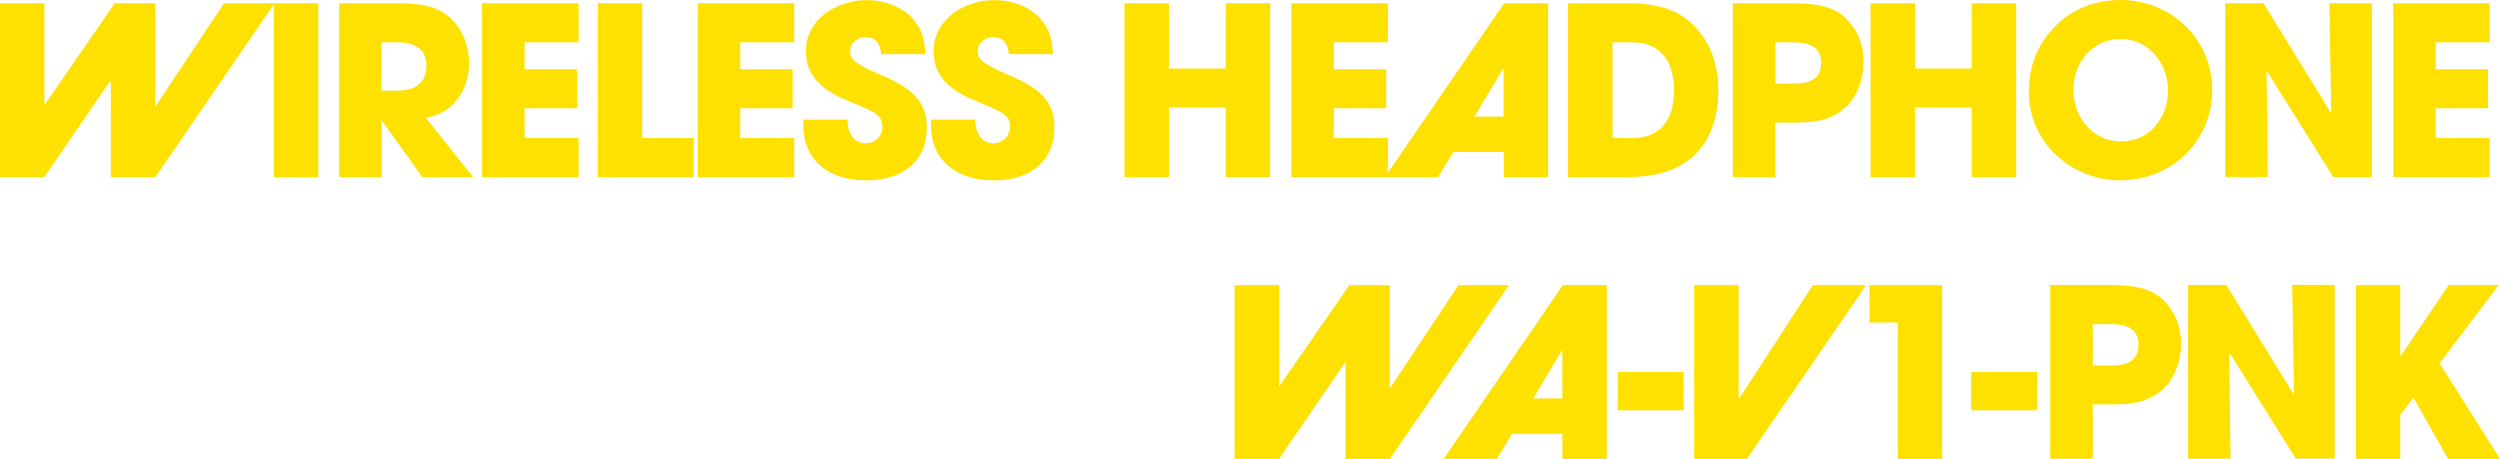 <?xml version="1.0" encoding="UTF-8"?><svg id="_レイヤー_2" xmlns="http://www.w3.org/2000/svg" viewBox="0 0 244.82 44.94"><defs><style>.cls-1{fill:#ffe100;stroke-width:0px;}</style></defs><g id="_デザイン"><path class="cls-1" d="M15.22,17.34h-4.37V7.91h-.05l-6.46,9.43H0V.32h4.35v9.89h.05L11.24.32h3.96v10.07h.05L21.94.32h4.94l-11.66,17.02Z"/><path class="cls-1" d="M26.82,17.34V.32h4.35v17.02h-4.35Z"/><path class="cls-1" d="M41.35,17.34l-3.93-5.5h-.04v5.5h-4.16V.32h5.38c1.79,0,3.77.04,5.24,1.22,1.4,1.13,2.09,2.87,2.09,4.64,0,2.62-1.54,4.92-4.23,5.36l4.62,5.79h-4.97ZM38.96,4.14h-1.59v4.74h1.54c1.63,0,2.85-.69,2.85-2.44s-1.31-2.3-2.81-2.3Z"/><path class="cls-1" d="M47.21,17.34V.32h9.45v3.82h-5.29v2.64h5.13v3.82h-5.13v2.92h5.29v3.82h-9.45Z"/><path class="cls-1" d="M58.54,17.34V.32h4.35v13.2h5.04v3.82h-9.38Z"/><path class="cls-1" d="M68.33,17.34V.32h9.45v3.82h-5.29v2.64h5.13v3.82h-5.13v2.92h5.29v3.82h-9.45Z"/><path class="cls-1" d="M84.81,17.66c-3.43,0-6.14-1.77-6.14-5.4v-.55h4.32c0,1.1.51,2.32,1.77,2.32.9,0,1.66-.71,1.66-1.63,0-1.1-.92-1.47-1.82-1.86-.51-.23-1.01-.44-1.52-.64-2.21-.92-4.16-2.21-4.16-4.88,0-3.17,3.06-5.01,5.96-5.01,1.65,0,3.52.62,4.6,1.93.88,1.08,1.08,2.02,1.13,3.36h-4.3c-.14-.94-.46-1.66-1.56-1.66-.76,0-1.49.53-1.49,1.33,0,.25.02.51.16.71.41.69,2.64,1.56,3.36,1.88,2.25,1.04,3.98,2.21,3.98,4.88,0,3.56-2.58,5.22-5.93,5.22Z"/><path class="cls-1" d="M97.31,17.66c-3.43,0-6.14-1.77-6.14-5.4v-.55h4.32c0,1.1.51,2.32,1.77,2.32.9,0,1.66-.71,1.66-1.63,0-1.1-.92-1.47-1.82-1.86-.51-.23-1.01-.44-1.52-.64-2.21-.92-4.16-2.21-4.16-4.88,0-3.17,3.06-5.01,5.96-5.01,1.66,0,3.52.62,4.6,1.93.87,1.08,1.08,2.02,1.13,3.36h-4.3c-.14-.94-.46-1.66-1.56-1.66-.76,0-1.49.53-1.49,1.33,0,.25.02.51.16.71.41.69,2.64,1.56,3.36,1.88,2.25,1.04,3.98,2.21,3.98,4.88,0,3.56-2.58,5.22-5.93,5.22Z"/><path class="cls-1" d="M120.04,17.34v-6.81h-5.57v6.81h-4.35V.32h4.35v6.39h5.57V.32h4.35v17.02h-4.35Z"/><path class="cls-1" d="M126.46,17.34V.32h9.45v3.82h-5.29v2.64h5.13v3.82h-5.13v2.92h5.29v3.82h-9.45Z"/><path class="cls-1" d="M147.25,17.34v-2.46h-4.92l-1.49,2.46h-5.22L147.3.32h4.3v17.02h-4.35ZM147.25,6.71h-.05l-2.81,4.71h2.85v-4.71Z"/><path class="cls-1" d="M159.52,17.34h-5.96V.32h5.63c3.08,0,5.59.51,7.52,3.17,1.1,1.54,1.56,3.4,1.56,5.29,0,5.59-3.2,8.55-8.76,8.55ZM159.8,4.14h-1.89v9.38h1.86c2.97,0,4.16-1.91,4.16-4.67s-1.24-4.71-4.14-4.71Z"/><path class="cls-1" d="M180.71,10.53c-1.47,1.29-3.06,1.47-4.97,1.47h-1.89v5.33h-4.16V.32h5.57c1.75,0,3.84.07,5.24,1.24,1.33,1.13,2,2.76,2,4.51,0,1.56-.6,3.4-1.79,4.46ZM175.47,4.14h-1.61v4.05h1.77c1.43,0,2.71-.32,2.71-2.05s-1.45-2-2.87-2Z"/><path class="cls-1" d="M193.09,17.34v-6.81h-5.56v6.81h-4.35V.32h4.35v6.39h5.56V.32h4.35v17.02h-4.35Z"/><path class="cls-1" d="M207.63,17.66c-4.81,0-8.95-3.73-8.95-8.62,0-1.27.21-2.46.67-3.63.25-.67.67-1.33,1.1-1.91,1.75-2.3,4.3-3.5,7.2-3.5,4.97,0,8.99,3.82,8.99,8.83s-4.02,8.83-9.01,8.83ZM207.68,3.82c-2.78,0-4.64,2.3-4.64,4.97s1.86,5.06,4.69,5.06,4.58-2.39,4.58-4.99-1.84-5.04-4.62-5.04Z"/><path class="cls-1" d="M228.49,17.34l-6.48-10.35-.05.02.11,10.32h-4.16V.32h3.75l6.58,10.69.05-.04-.18-10.65h4.16v17.02h-3.77Z"/><path class="cls-1" d="M234.36,17.34V.32h9.45v3.82h-5.29v2.64h5.13v3.82h-5.13v2.92h5.29v3.82h-9.45Z"/><path class="cls-1" d="M136.13,44.94h-4.37v-9.43h-.05l-6.46,9.43h-4.35v-17.02h4.35v9.89h.04l6.85-9.89h3.96v10.07h.04l6.69-10.07h4.94l-11.66,17.02Z"/><path class="cls-1" d="M153,44.94v-2.46h-4.92l-1.49,2.46h-5.22l11.68-17.02h4.3v17.02h-4.35ZM153,34.31h-.05l-2.8,4.71h2.85v-4.71Z"/><path class="cls-1" d="M158.42,40.18v-3.75h6.46v3.75h-6.46Z"/><path class="cls-1" d="M171.06,44.94h-5.15v-17.02h4.35v11.11h.05l7.22-11.11h5.22l-11.68,17.02Z"/><path class="cls-1" d="M185.85,44.94v-13.36h-2.78v-3.66h7.13v17.02h-4.35Z"/><path class="cls-1" d="M193.04,40.18v-3.75h6.46v3.75h-6.46Z"/><path class="cls-1" d="M211.8,38.13c-1.47,1.29-3.06,1.47-4.97,1.47h-1.89v5.33h-4.16v-17.02h5.57c1.75,0,3.84.07,5.24,1.24,1.33,1.13,2,2.76,2,4.51,0,1.56-.6,3.4-1.79,4.46ZM206.55,31.74h-1.61v4.05h1.77c1.43,0,2.71-.32,2.71-2.05s-1.45-2-2.87-2Z"/><path class="cls-1" d="M224.84,44.94l-6.48-10.35-.05.02.12,10.32h-4.16v-17.02h3.75l6.58,10.69.05-.05-.18-10.65h4.16v17.02h-3.77Z"/><path class="cls-1" d="M239.74,44.94l-3.4-6-1.29,1.7v4.3h-4.35v-17.02h4.35v6.94h.05l4.69-6.94h4.9l-5.79,7.66,5.93,9.36h-5.08Z"/></g></svg>